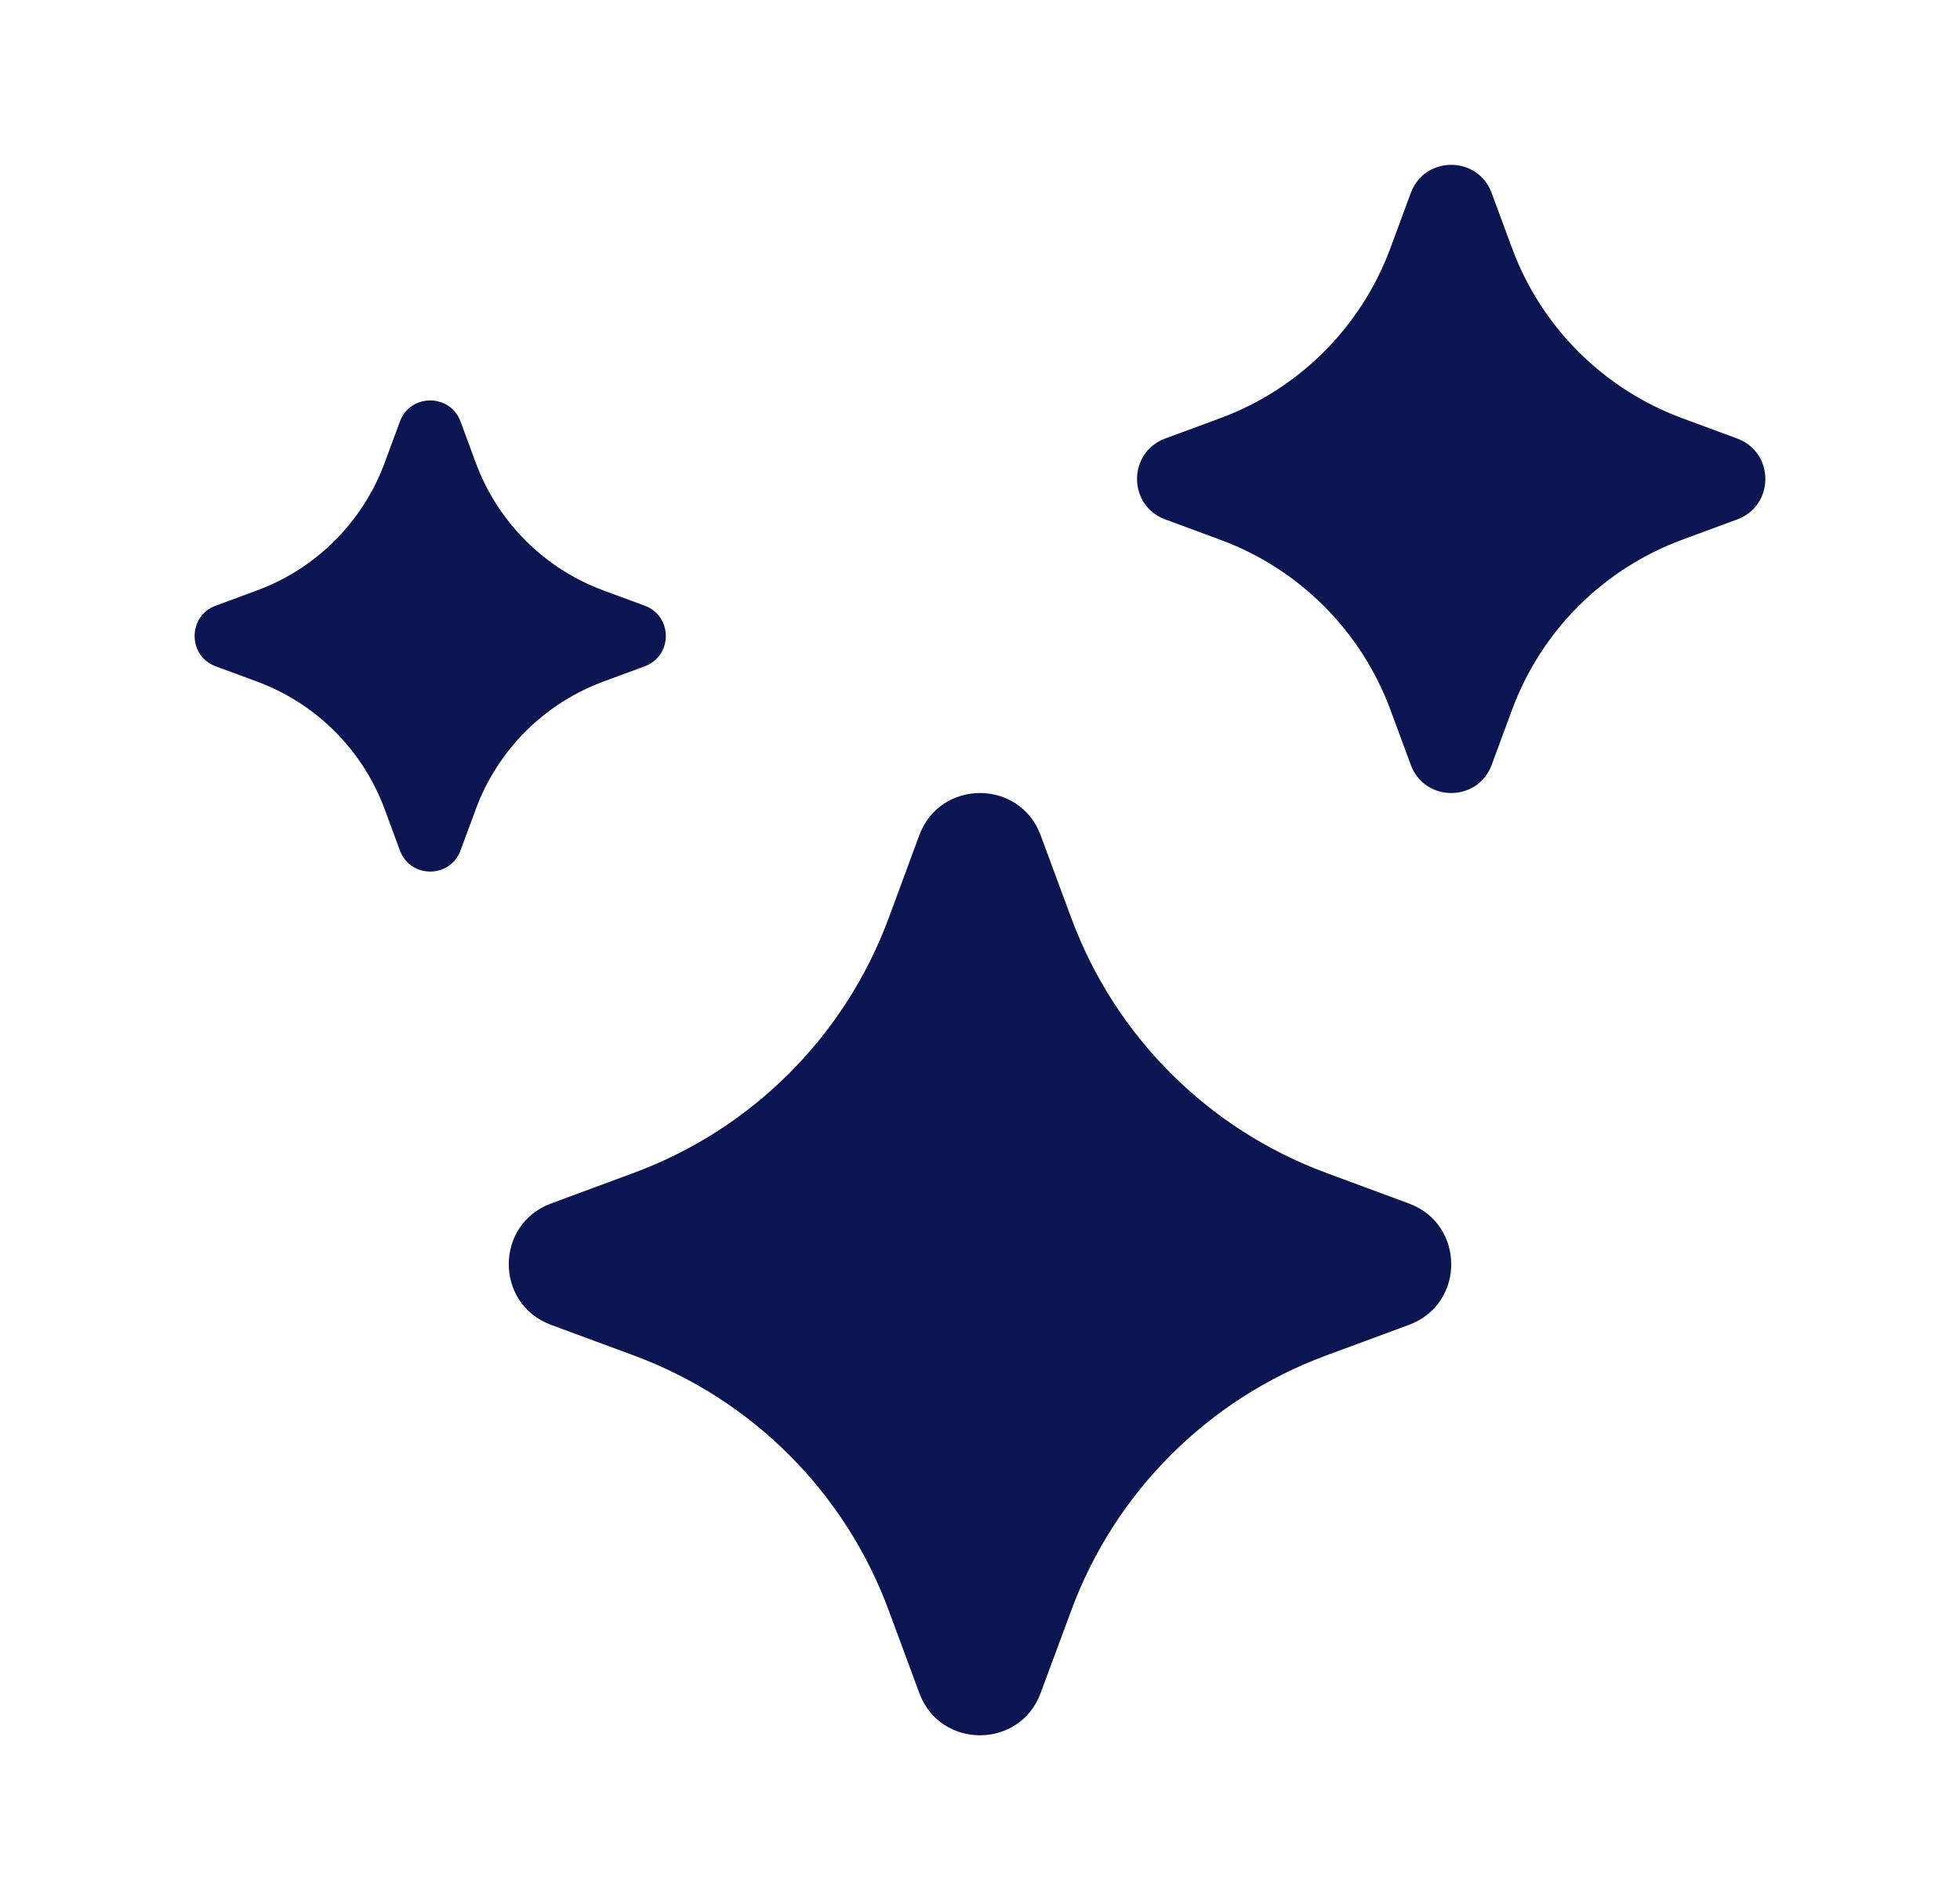 <svg width="33" height="32" viewBox="0 0 33 32" fill="none" xmlns="http://www.w3.org/2000/svg" aria-hidden="true"><path fill-rule="evenodd" clip-rule="evenodd" d="M25.115 3.25C24.881 2.618 23.987 2.618 23.753 3.25L23.409 4.181C22.918 5.506 21.874 6.55 20.549 7.041L19.618 7.385C18.986 7.619 18.986 8.513 19.618 8.747L20.549 9.091C21.874 9.581 22.918 10.626 23.409 11.951L23.753 12.881C23.987 13.513 24.881 13.513 25.115 12.881L25.459 11.951C25.949 10.626 26.994 9.581 28.319 9.091L29.249 8.747C29.881 8.513 29.881 7.619 29.249 7.385L28.319 7.041C26.994 6.55 25.949 5.506 25.459 4.181L25.115 3.25ZM10.855 10.2C11.329 10.375 11.329 11.046 10.855 11.221L10.157 11.479C9.163 11.847 8.38 12.63 8.012 13.624L7.754 14.322C7.579 14.796 6.908 14.796 6.733 14.322L6.475 13.624C6.107 12.63 5.323 11.847 4.33 11.479L3.632 11.221C3.158 11.046 3.158 10.375 3.632 10.2L4.33 9.942C5.323 9.574 6.107 8.79 6.475 7.797L6.733 7.099C6.908 6.625 7.579 6.625 7.754 7.099L8.012 7.797C8.38 8.79 9.163 9.574 10.157 9.942L10.855 10.2ZM23.723 20.268C24.671 20.619 24.671 21.96 23.723 22.311L22.327 22.827C20.34 23.562 18.773 25.129 18.038 27.117L17.521 28.512C17.17 29.46 15.829 29.46 15.478 28.512L14.962 27.117C14.227 25.129 12.66 23.562 10.672 22.827L9.277 22.311C8.329 21.96 8.329 20.619 9.277 20.268L10.672 19.751C12.66 19.016 14.227 17.449 14.962 15.462L15.478 14.066C15.829 13.118 17.17 13.118 17.521 14.066L18.038 15.462C18.773 17.449 20.34 19.016 22.327 19.751L23.723 20.268Z" fill="#0A1551"/></svg>